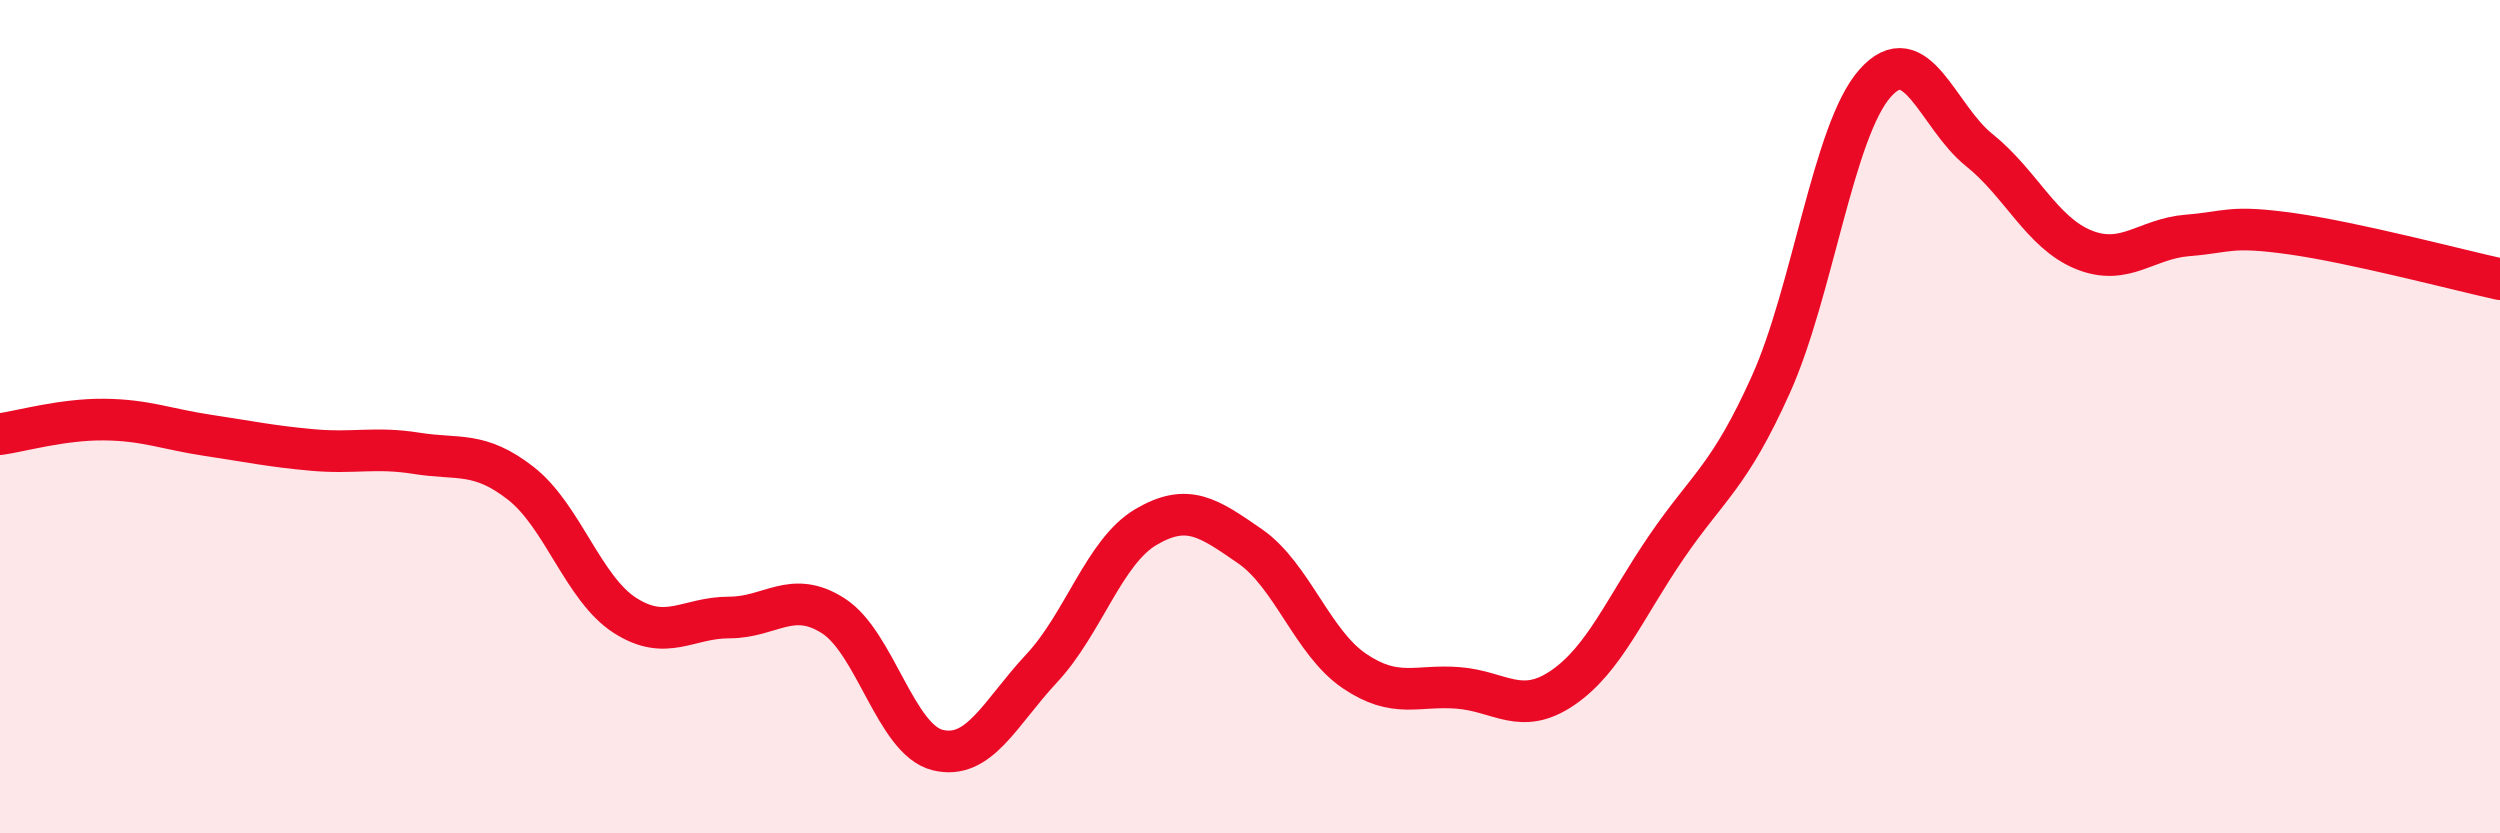 
    <svg width="60" height="20" viewBox="0 0 60 20" xmlns="http://www.w3.org/2000/svg">
      <path
        d="M 0,10.42 C 0.5,10.35 1.5,10.06 2.5,10.07 C 3.5,10.08 4,10.3 5,10.45 C 6,10.6 6.5,10.71 7.5,10.8 C 8.5,10.89 9,10.72 10,10.88 C 11,11.04 11.5,10.82 12.5,11.6 C 13.5,12.38 14,14.13 15,14.77 C 16,15.41 16.5,14.82 17.5,14.82 C 18.5,14.82 19,14.14 20,14.78 C 21,15.42 21.5,17.75 22.5,18 C 23.5,18.25 24,17.11 25,16.04 C 26,14.97 26.5,13.24 27.5,12.65 C 28.5,12.06 29,12.42 30,13.11 C 31,13.8 31.5,15.42 32.5,16.1 C 33.5,16.78 34,16.43 35,16.51 C 36,16.59 36.5,17.19 37.5,16.51 C 38.5,15.83 39,14.58 40,13.12 C 41,11.66 41.5,11.45 42.5,9.23 C 43.5,7.01 44,3.13 45,2 C 46,0.87 46.5,2.8 47.5,3.6 C 48.5,4.4 49,5.58 50,5.99 C 51,6.4 51.5,5.73 52.5,5.65 C 53.5,5.57 53.5,5.4 55,5.61 C 56.5,5.82 59,6.48 60,6.7L60 20L0 20Z"
        fill="#EB0A25"
        opacity="0.1"
        stroke-linecap="round"
        stroke-linejoin="round"
      />
      <path
        d="M 0,10.42 C 0.5,10.35 1.5,10.06 2.5,10.07 C 3.5,10.08 4,10.3 5,10.45 C 6,10.6 6.5,10.71 7.5,10.8 C 8.5,10.89 9,10.72 10,10.88 C 11,11.04 11.5,10.82 12.5,11.6 C 13.5,12.38 14,14.13 15,14.77 C 16,15.41 16.5,14.82 17.5,14.82 C 18.5,14.82 19,14.14 20,14.78 C 21,15.42 21.5,17.75 22.5,18 C 23.5,18.25 24,17.11 25,16.04 C 26,14.97 26.5,13.24 27.5,12.65 C 28.5,12.06 29,12.42 30,13.11 C 31,13.8 31.5,15.42 32.5,16.1 C 33.5,16.78 34,16.43 35,16.51 C 36,16.59 36.5,17.19 37.5,16.51 C 38.5,15.83 39,14.58 40,13.12 C 41,11.66 41.5,11.45 42.5,9.23 C 43.5,7.01 44,3.13 45,2 C 46,0.87 46.5,2.8 47.5,3.6 C 48.5,4.4 49,5.58 50,5.99 C 51,6.4 51.5,5.73 52.5,5.65 C 53.5,5.57 53.5,5.4 55,5.61 C 56.5,5.82 59,6.48 60,6.7"
        stroke="#EB0A25"
        stroke-width="1"
        fill="none"
        stroke-linecap="round"
        stroke-linejoin="round"
      />
    </svg>
  